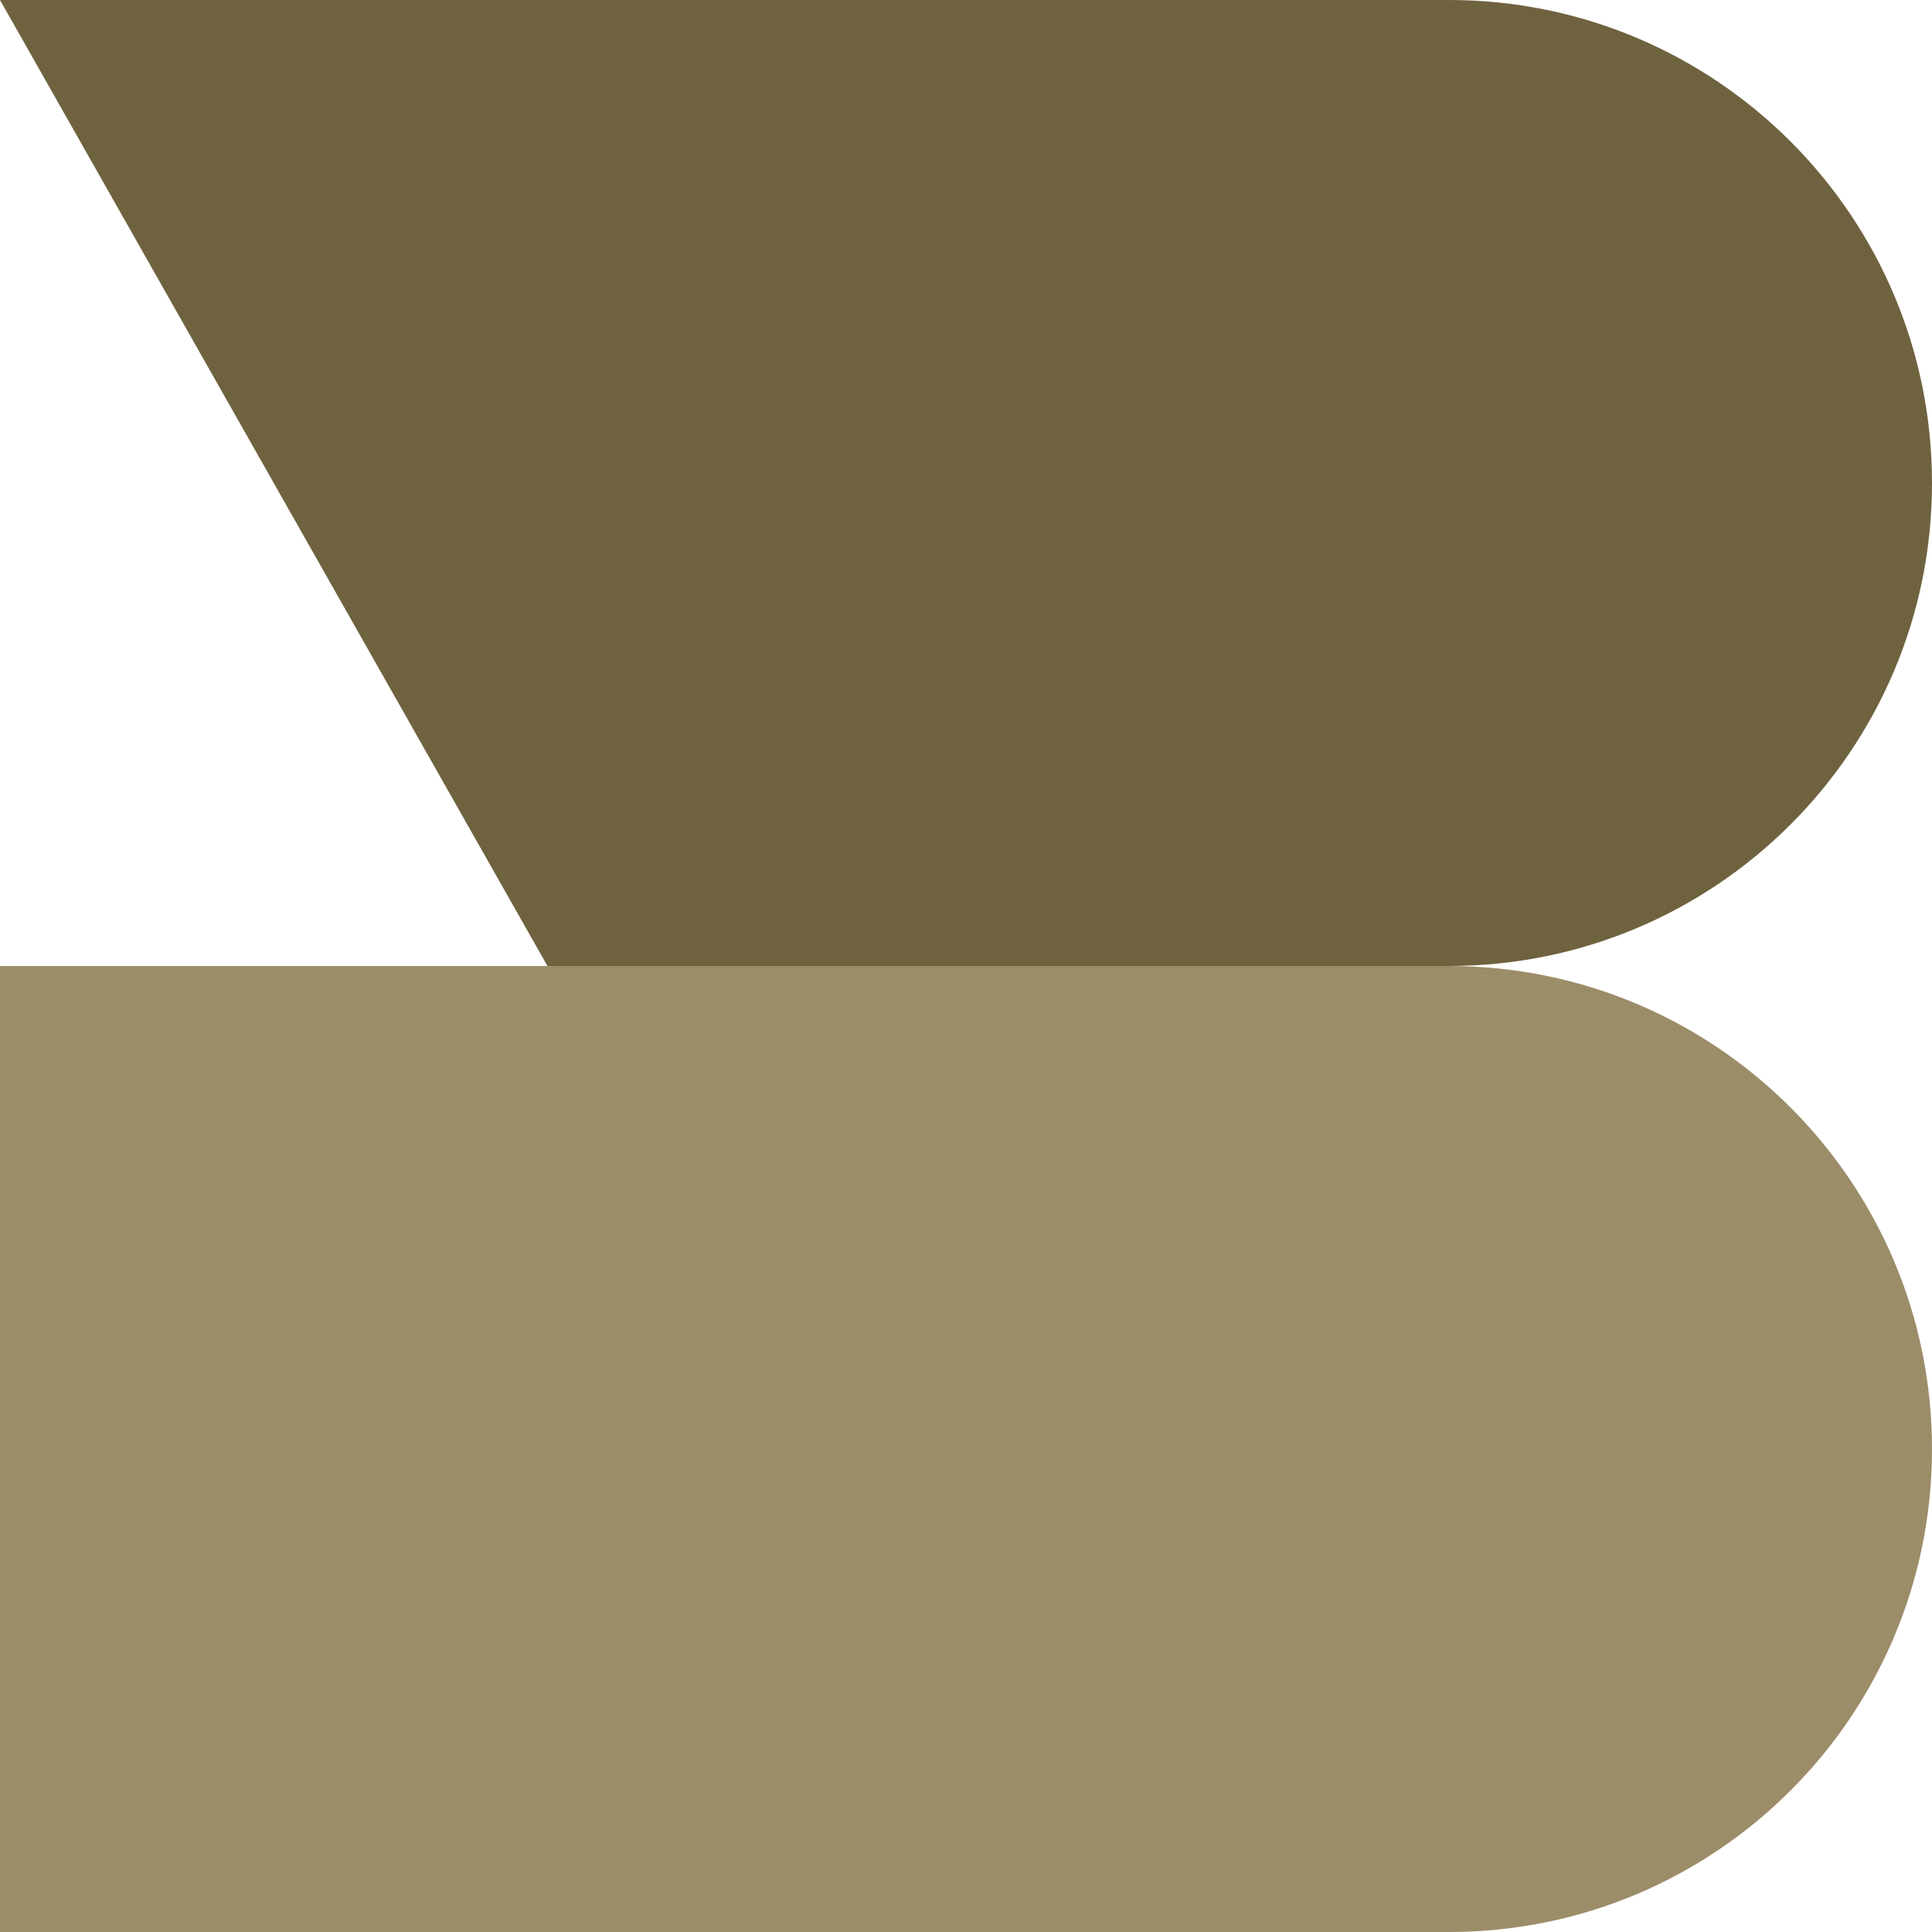 <?xml version="1.0" encoding="utf-8"?>
<!-- Generator: Adobe Illustrator 15.1.0, SVG Export Plug-In . SVG Version: 6.00 Build 0)  -->
<!DOCTYPE svg PUBLIC "-//W3C//DTD SVG 1.1//EN" "http://www.w3.org/Graphics/SVG/1.1/DTD/svg11.dtd">
<svg version="1.1" id="Layer_1" xmlns="http://www.w3.org/2000/svg" xmlns:xlink="http://www.w3.org/1999/xlink" x="0px" y="0px"
	 width="103.59px" height="103.59px" viewBox="1.5 1.5 103.59 103.59" enable-background="new 1.5 1.5 103.59 103.59"
	 xml:space="preserve">
<path fill="#6F623F" d="M79.193,1.5c14.302,0,25.897,11.595,25.897,25.898S93.493,53.294,79.193,53.294h-48.34L1.5,1.5H79.193"/>
<path fill="#9C8D69" d="M79.193,105.09c14.304,0,25.897-11.594,25.897-25.896S93.497,53.295,79.193,53.295H1.5v51.795H79.193"/>
</svg>
